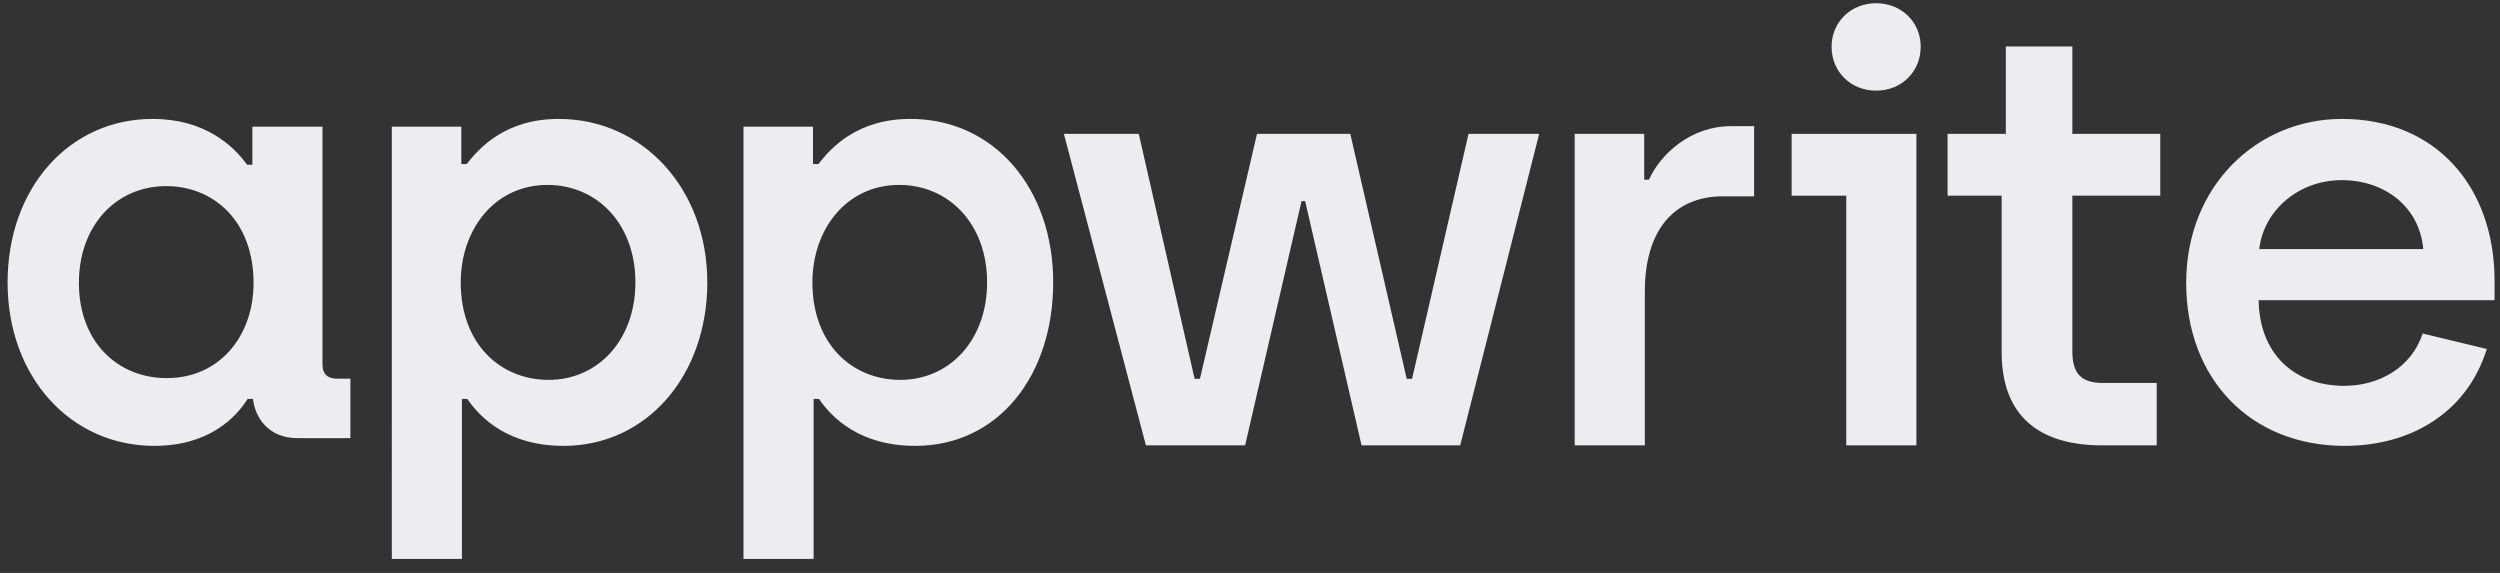 <svg xmlns="http://www.w3.org/2000/svg" width="144" height="33" fill="none" viewBox="0 0 144 33"><rect x="0" y="0" width="144" height="33" fill="#333333" stroke="none"/><path fill="#EDEDF0" d="M8.89 25.682C12.006 25.682 13.578 24.073 14.263 22.977H14.572C14.707 24.141 15.53 25.237 17.138 25.237H20.183V21.812H19.397C18.849 21.812 18.575 21.504 18.575 21.026V7.295H14.536V9.487H14.229C13.442 8.391 11.799 6.85 8.787 6.85C3.997 6.85 0.437 10.821 0.437 16.265C0.437 21.709 4.064 25.682 8.89 25.682ZM9.608 21.779C6.768 21.779 4.545 19.69 4.545 16.3C4.545 12.978 6.7 10.72 9.575 10.72C12.313 10.72 14.605 12.739 14.605 16.3C14.605 19.347 12.653 21.779 9.608 21.779ZM22.569 32.194H26.607V22.977H26.914C27.667 24.073 29.276 25.682 32.459 25.682C37.25 25.682 40.741 21.641 40.741 16.265C40.741 10.856 37.01 6.85 32.185 6.85C29.105 6.85 27.598 8.527 26.88 9.452H26.572V7.295H22.568L22.569 32.194ZM31.604 21.881C28.831 21.881 26.538 19.827 26.538 16.265C26.538 13.218 28.489 10.651 31.535 10.651C34.376 10.651 36.599 12.877 36.599 16.265C36.599 19.587 34.444 21.881 31.604 21.881ZM42.825 32.194H46.864V22.977H47.172C47.925 24.073 49.533 25.682 52.715 25.682C57.506 25.682 60.664 21.641 60.664 16.265C60.664 10.856 57.266 6.85 52.441 6.85C49.361 6.85 47.855 8.527 47.137 9.452H46.828V7.295H42.825V32.194ZM51.86 21.881C49.087 21.881 46.795 19.827 46.795 16.265C46.795 13.218 48.745 10.651 51.791 10.651C54.632 10.651 56.857 12.877 56.857 16.265C56.857 19.587 54.7 21.881 51.86 21.881ZM66.004 25.653H71.718L74.969 11.58H75.175L78.425 25.653H84.108L88.656 7.712H84.587L81.335 21.819H81.026L77.776 7.71H72.403L69.117 21.819H68.81L65.593 7.71H61.28L66.004 25.653ZM90.703 25.653H94.742V16.786C94.742 13.396 96.314 11.307 99.258 11.307H101.037V7.267H99.703C97.409 7.267 95.664 8.842 94.98 10.348H94.706V7.712H90.703V25.653ZM121.078 25.653H124.227V22.058H121.113C119.881 22.058 119.367 21.51 119.367 20.244V11.272H124.432V7.712H119.367V2.678H115.535V7.712H112.181V11.272H115.295V20.278C115.295 24.079 117.587 25.653 121.078 25.653ZM135.061 25.682C138.791 25.682 142.077 23.831 143.24 20.102L139.544 19.21C138.893 21.196 137.012 22.224 135.027 22.224C132.083 22.224 130.133 20.306 130.098 17.293H143.686V16.163C143.686 10.821 140.366 6.85 134.89 6.85C130.064 6.85 125.924 10.651 125.924 16.3C125.924 21.779 129.585 25.682 135.061 25.682ZM130.133 14.348C130.372 12.192 132.323 10.376 134.89 10.376C137.354 10.376 139.374 11.917 139.579 14.348H130.133Z"/><path fill="#EDEDF0" fill-rule="evenodd" d="M110.384 25.653H106.345V11.272H103.198V7.711H110.384V25.653Z" clip-rule="evenodd"/><path fill="#EDEDF0" d="M108.066 5.221C109.538 5.221 110.632 4.125 110.632 2.686C110.632 1.284 109.538 0.187 108.066 0.187C106.593 0.187 105.499 1.283 105.499 2.688C105.499 4.125 106.593 5.221 108.066 5.221Z"/></svg>